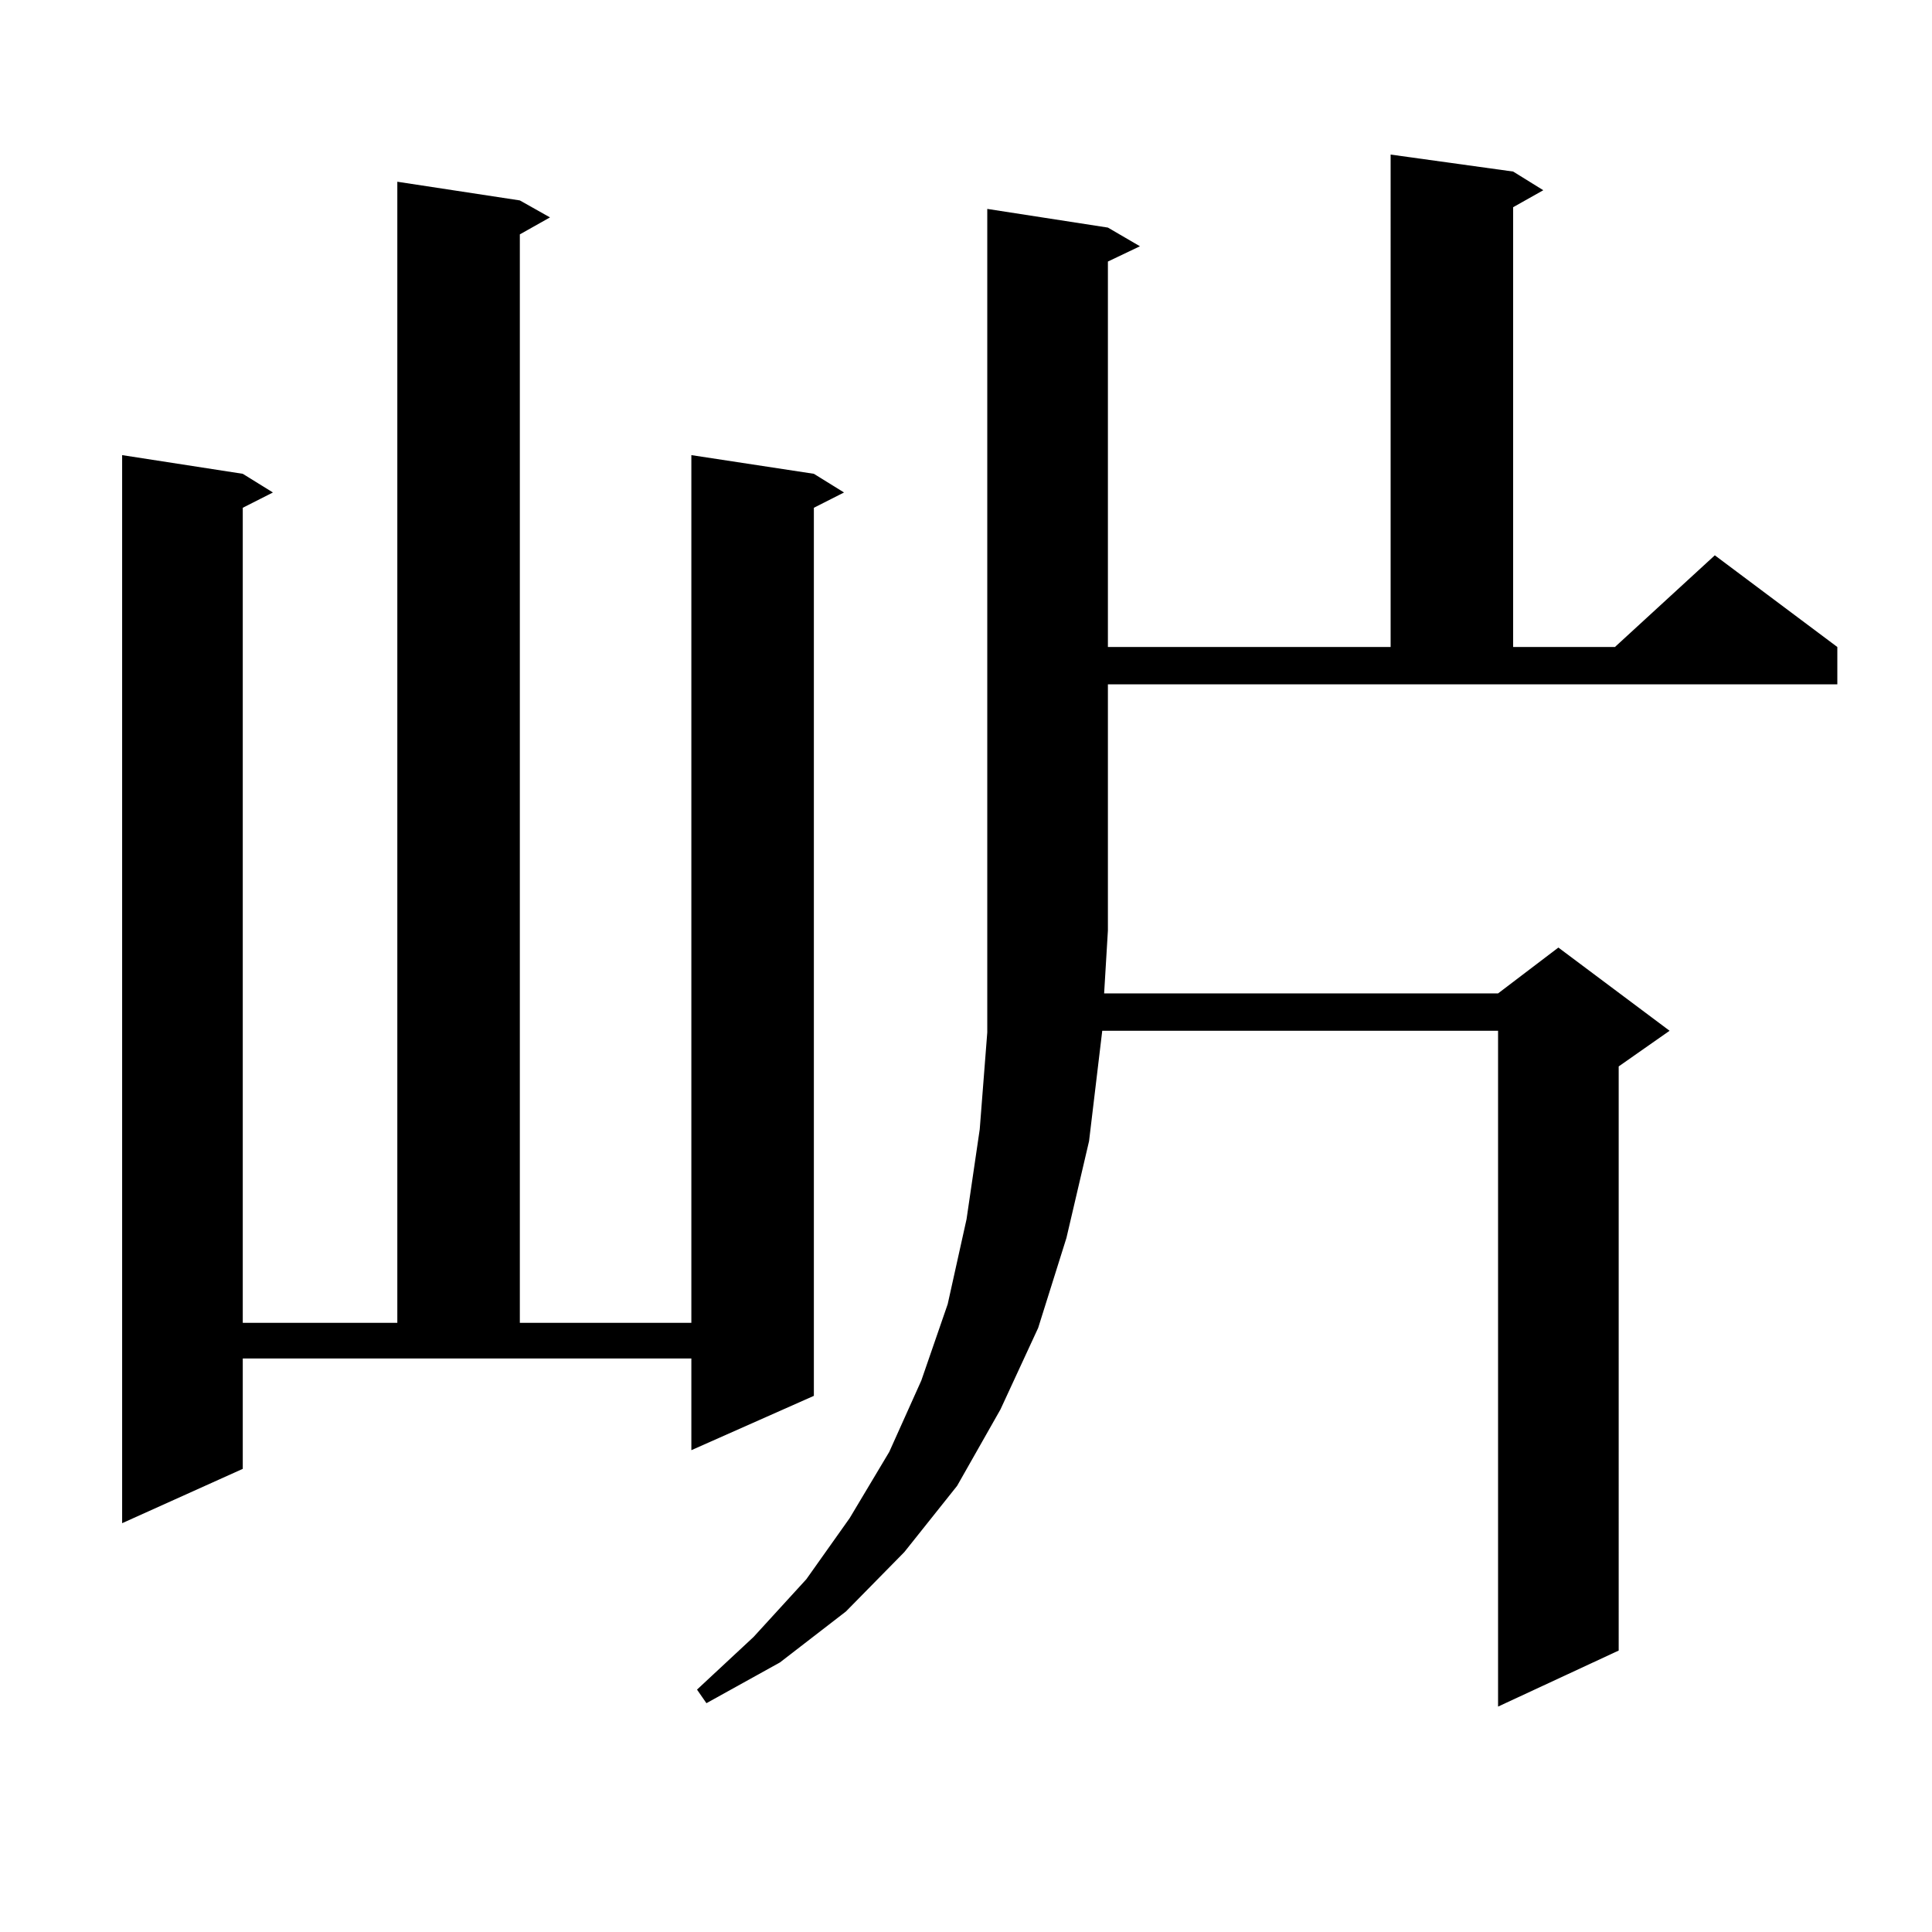 <?xml version="1.0" encoding="utf-8"?>
<!-- Generator: Adobe Illustrator 16.0.0, SVG Export Plug-In . SVG Version: 6.00 Build 0)  -->
<!DOCTYPE svg PUBLIC "-//W3C//DTD SVG 1.1//EN" "http://www.w3.org/Graphics/SVG/1.1/DTD/svg11.dtd">
<svg version="1.1" id="图层_1" xmlns="http://www.w3.org/2000/svg" xmlns:xlink="http://www.w3.org/1999/xlink" x="0px" y="0px"
	 width="1000px" height="1000px" viewBox="0 0 1000 1000" enable-background="new 0 0 1000 1000" xml:space="preserve">
<path d="M125.655,760.277l-62.438,28.125V235.57l62.438,9.668l15.609,9.668l-15.609,7.91v421.875h79.998V94.066l63.413,9.668
	l15.609,8.789l-15.609,8.789v563.379h88.778V235.57l63.413,9.668l15.609,9.668l-15.609,7.91v459.668l-63.413,28.125v-47.461H125.655
	V760.277z M573.449,117.797l16.585,9.668l-16.585,7.91v199.512h146.338V80.004l63.413,8.789l15.609,9.668L783.2,107.25v227.637
	h52.682l51.706-47.461l63.413,47.461v19.336H573.449v127.441l-1.951,32.52h203.897l31.219-23.73l57.56,43.066l-26.341,18.457V854.32
	l-62.438,29.004V533.52H570.522l-6.829,57.129l-11.707,50.098l-14.634,46.582l-19.512,42.188l-22.438,39.551l-27.316,34.277
	l-30.243,30.762l-34.146,26.367l-38.048,21.094l-4.878-7.031l29.268-27.246l27.316-29.883l22.438-31.641l20.487-34.277
	l16.585-36.914l13.658-39.551l9.756-43.945l6.829-46.582l3.902-50.098v-426.27L573.449,117.797z"/>
</svg>
